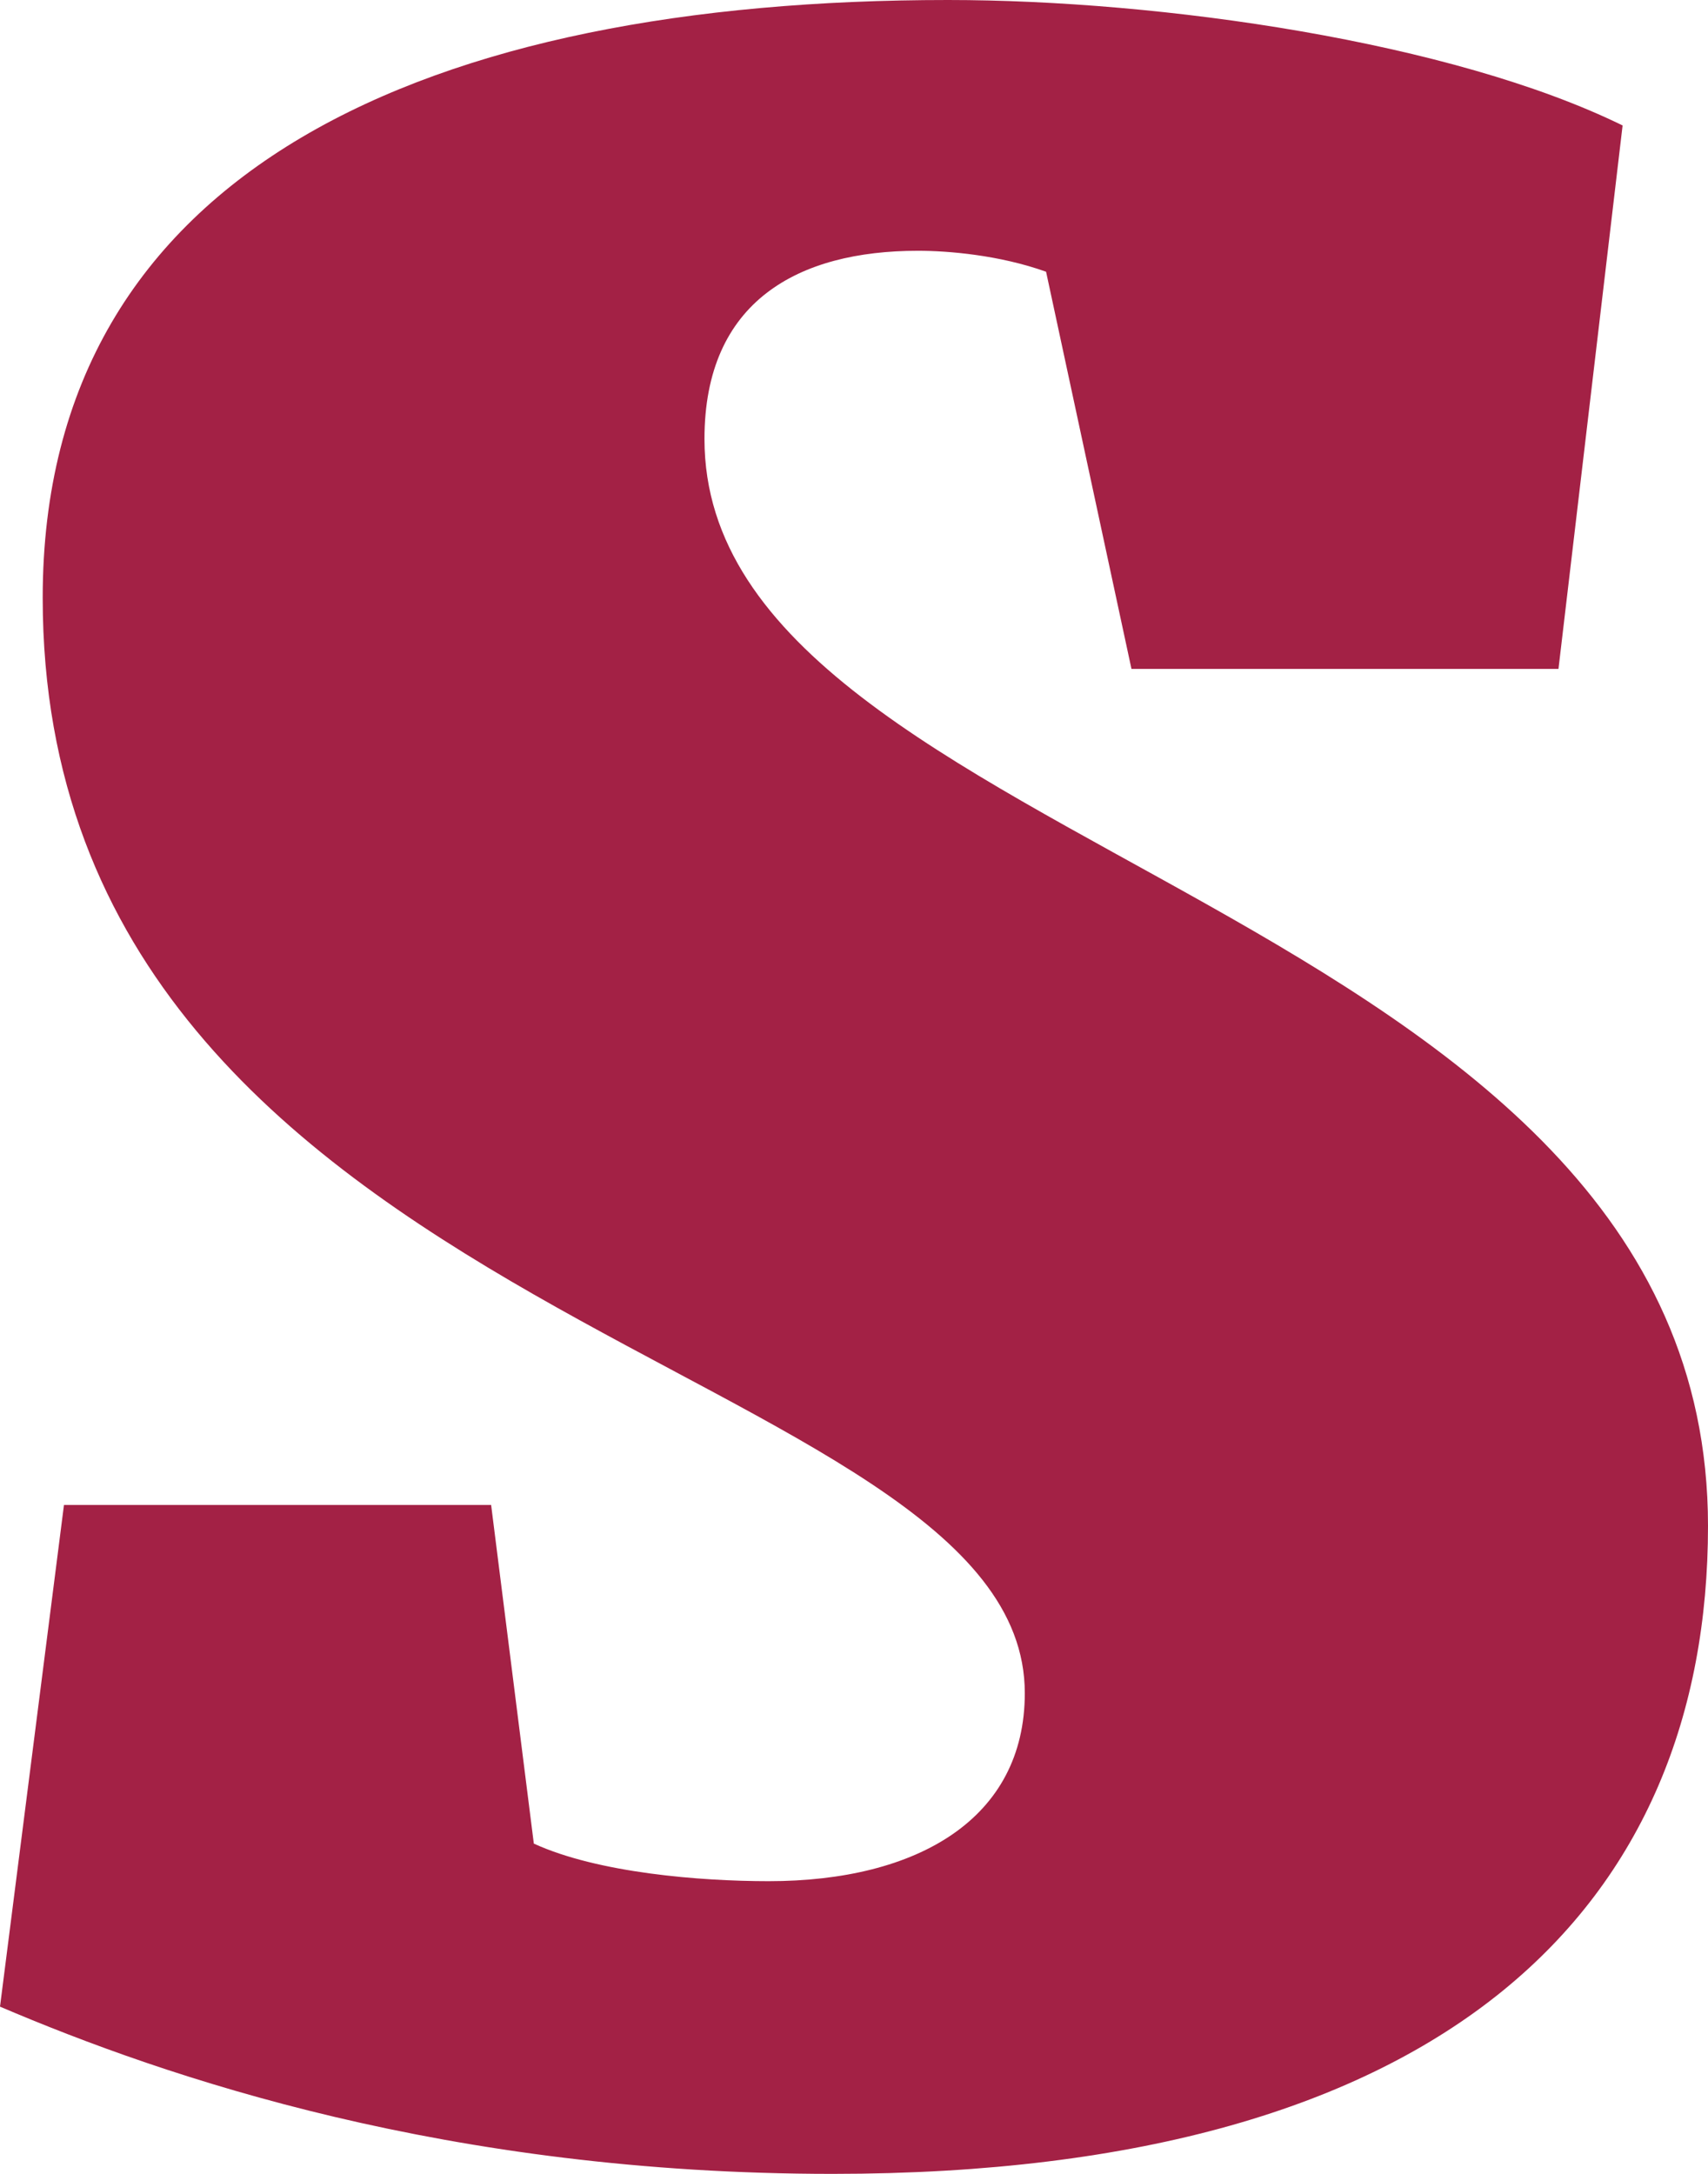 <svg xmlns="http://www.w3.org/2000/svg" width="11" height="14" viewBox="0 0 11 14" fill="none"><path d="M3.163 9.692L3.438 11.873C3.85 12.062 4.51 12.115 4.95 12.115C5.912 12.115 6.6 11.711 6.6 10.904C6.6 8.75 0.275 8.562 0.275 3.85C0.275 1.077 2.777 0 6.105 0C7.48 0 9.35 0.269 10.45 0.808L10.037 4.308H7.287L6.737 1.75C6.435 1.642 6.105 1.615 5.912 1.615C5.143 1.615 4.537 1.938 4.537 2.827C4.537 5.519 11 5.788 11 9.827C11 12.25 9.35 14 5.362 14C2.888 14 1.073 13.381 0 12.923L0.412 9.692H3.163Z" fill="#A32145"></path></svg>